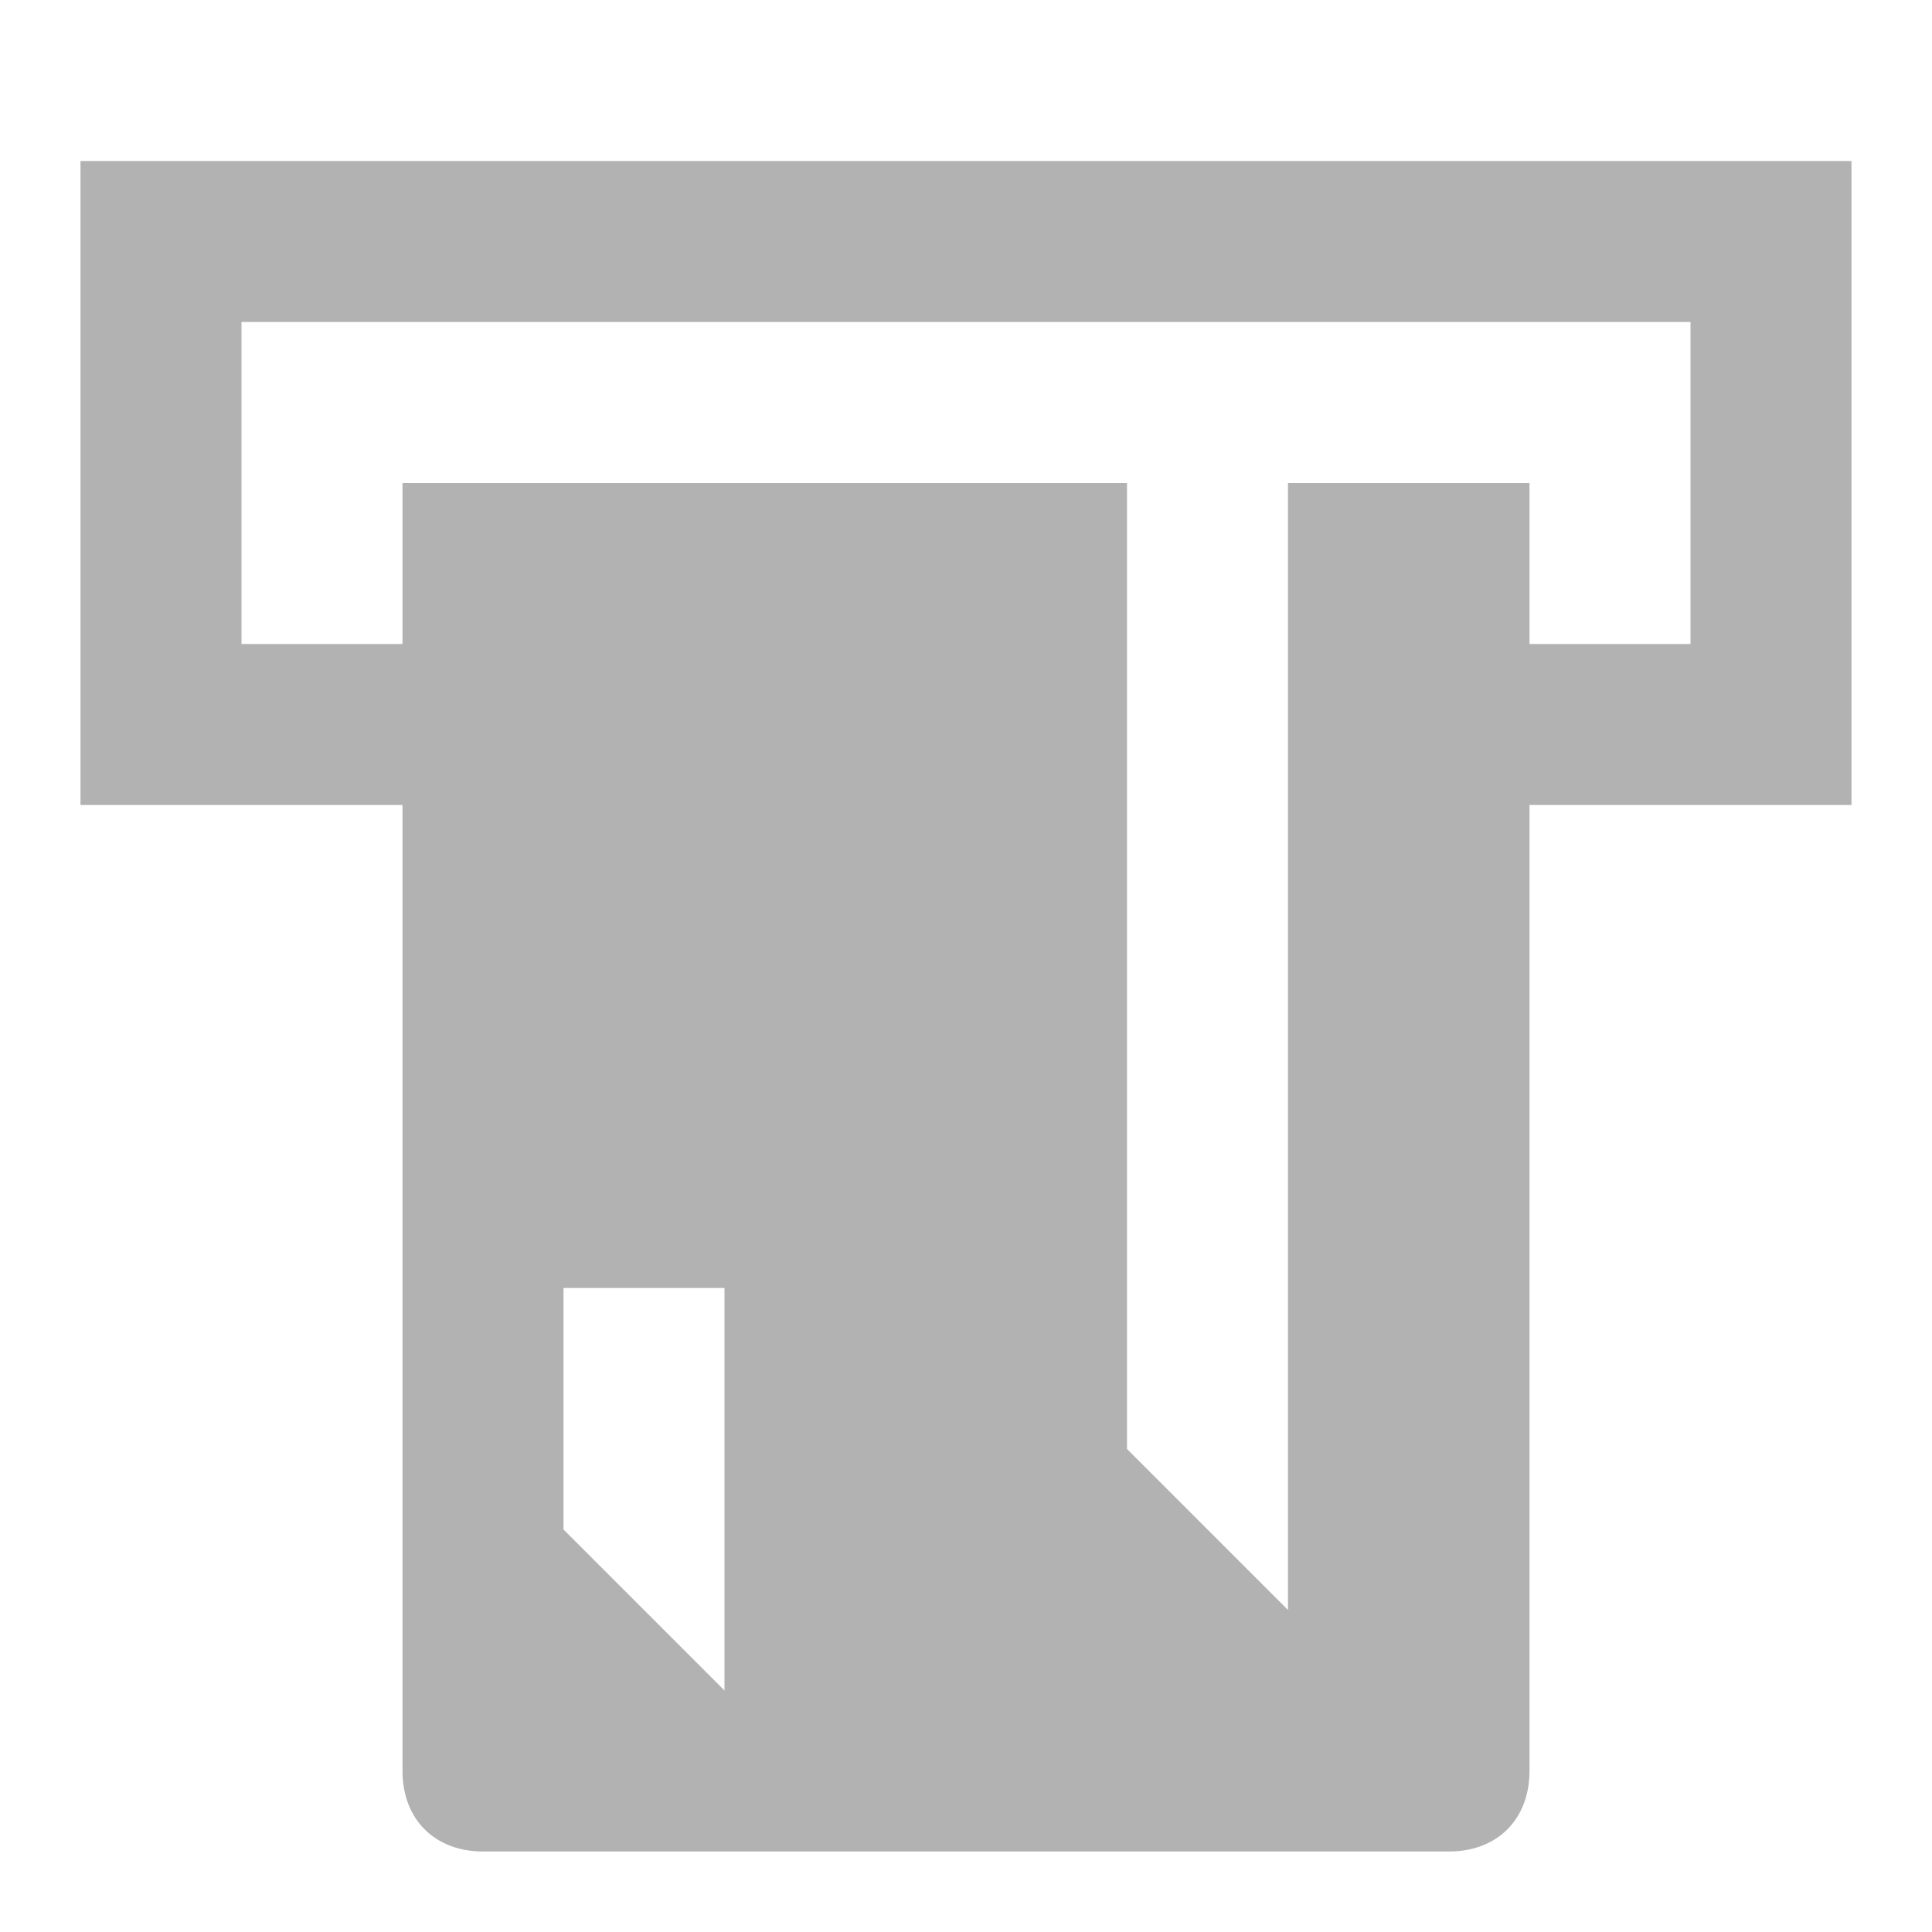 <?xml version="1.0" encoding="utf-8"?>
<!-- Generator: Adobe Illustrator 24.1.0, SVG Export Plug-In . SVG Version: 6.00 Build 0)  -->
<svg version="1.1" id="Capa_1" xmlns="http://www.w3.org/2000/svg" xmlns:xlink="http://www.w3.org/1999/xlink" x="0px" y="0px"
	 viewBox="0 0 24 24" style="enable-background:new 0 0 24 24;" xml:space="preserve">
<style type="text/css">
	.st0{fill-rule:evenodd;clip-rule:evenodd;fill:#B2B2B2;}
</style>
<desc>Created with Sketch.</desc>
<g id="Financial-Operations-and-Products_x2F_ATM">
	<path id="_x2D__xD83C__xDFA8_-Change-Icon-color-here" class="st0" d="M23,2v8h-4v12c0,0.6-0.4,1-1,1H6c-0.6,0-1-0.4-1-1V10H1V2H23
		z M9,16H7v3l2,2V16z M21,4H3v4h2V6h9v12l2,2V6h3v2h2V4z"/>
</g>
</svg>
